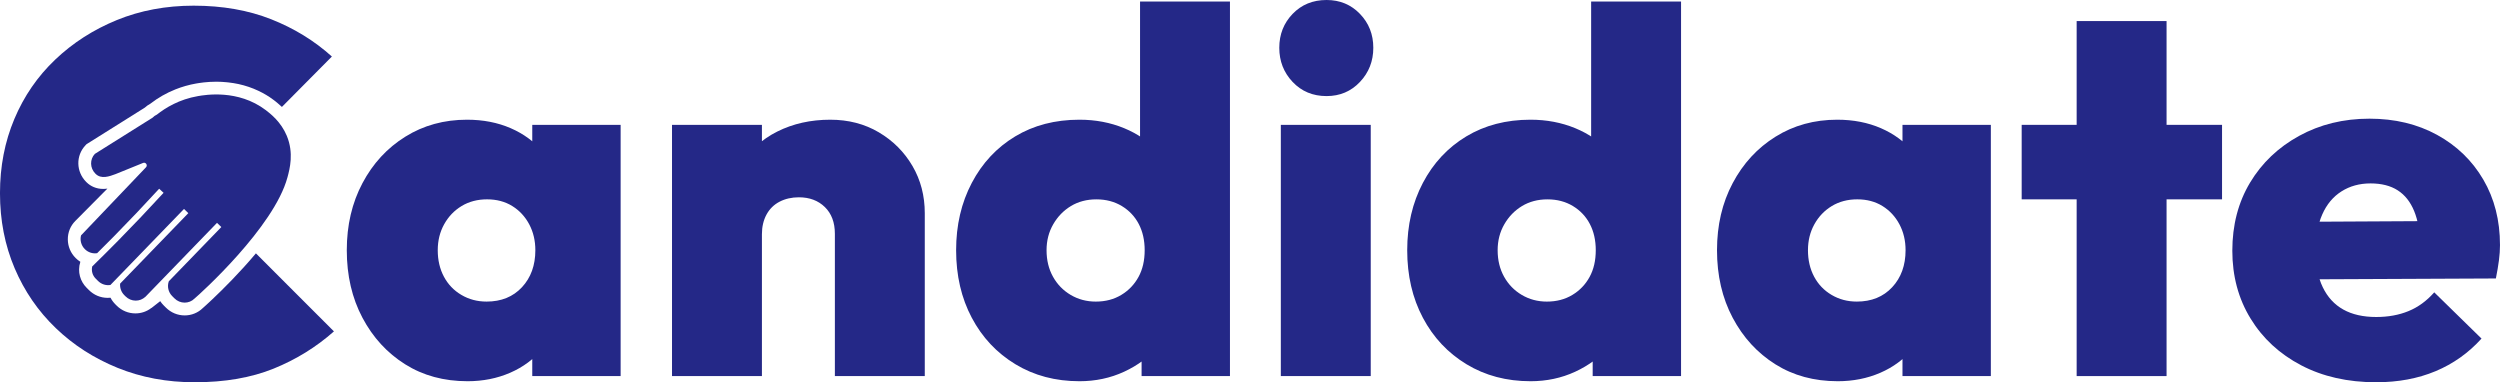 <?xml version="1.0" encoding="UTF-8"?><svg id="b" xmlns="http://www.w3.org/2000/svg" width="415.226" height="63.488" viewBox="0 0 415.226 63.488"><g id="c"><path d="M77.652,63.317c-3.925,0-7.381-.938-10.368-2.816-2.986-1.877-5.348-4.45-7.082-7.723-1.736-3.271-2.603-7.011-2.603-11.221,0-4.152.866-7.864,2.603-11.136,1.734-3.271,4.109-5.846,7.125-7.723,3.015-1.878,6.428-2.816,10.24-2.816,2.673,0,5.09.47,7.253,1.408,2.161.938,3.938,2.248,5.333,3.925,1.394,1.679,2.232,3.627,2.518,5.846v20.992c-.341,2.218-1.209,4.181-2.603,5.888-1.395,1.706-3.172,3.029-5.333,3.968-2.163.938-4.523,1.408-7.083,1.408ZM80.81,50.091c2.445,0,4.408-.796,5.888-2.39,1.479-1.592,2.219-3.64,2.219-6.144,0-1.592-.341-3.029-1.023-4.31s-1.621-2.289-2.816-3.029c-1.194-.738-2.589-1.109-4.181-1.109s-3.002.371-4.225,1.109c-1.224.74-2.19,1.749-2.901,3.029-.712,1.28-1.066,2.718-1.066,4.31,0,1.65.342,3.114,1.024,4.395s1.648,2.29,2.9,3.029c1.251.74,2.646,1.109,4.182,1.109ZM88.404,62.464v-11.264l2.134-10.069-2.134-10.154v-10.24h14.677v41.728h-14.677Z" fill="#242887" stroke-width="0"/><path d="M111.614,62.464V20.736h14.934v41.728h-14.934ZM138.665,62.464v-23.637c0-1.878-.555-3.356-1.664-4.438-1.109-1.08-2.547-1.621-4.31-1.621-1.194,0-2.262.242-3.2.725-.938.484-1.664,1.195-2.176,2.134s-.768,2.034-.768,3.285l-5.718-2.73c0-3.356.726-6.258,2.176-8.704,1.451-2.445,3.484-4.322,6.102-5.632,2.616-1.309,5.547-1.963,8.789-1.963,3.015,0,5.703.697,8.064,2.091,2.359,1.395,4.224,3.257,5.589,5.589,1.365,2.334,2.048,4.949,2.048,7.851v27.051h-14.933Z" fill="#242887" stroke-width="0"/><path d="M179.282,63.317c-3.982,0-7.524-.938-10.624-2.816-3.102-1.877-5.519-4.45-7.253-7.723-1.736-3.271-2.603-7.011-2.603-11.221,0-4.152.866-7.879,2.603-11.179,1.734-3.299,4.139-5.873,7.21-7.723,3.072-1.848,6.627-2.773,10.667-2.773,2.673,0,5.147.47,7.424,1.408,2.274.938,4.182,2.261,5.718,3.968,1.535,1.707,2.445,3.642,2.73,5.803v20.395c-.285,2.219-1.195,4.224-2.73,6.016-1.536,1.792-3.443,3.215-5.718,4.267-2.276,1.053-4.751,1.579-7.424,1.579ZM182.013,50.091c1.592,0,3-.369,4.224-1.109,1.223-.739,2.177-1.734,2.859-2.986.683-1.251,1.023-2.731,1.023-4.438,0-1.649-.328-3.101-.981-4.353-.654-1.25-1.593-2.246-2.815-2.986-1.224-.738-2.632-1.109-4.224-1.109s-3.002.371-4.225,1.109c-1.224.74-2.205,1.749-2.943,3.029-.74,1.28-1.109,2.718-1.109,4.31,0,1.65.354,3.114,1.066,4.395.711,1.28,1.691,2.29,2.943,3.029,1.251.74,2.646,1.109,4.182,1.109ZM204.284,62.464h-14.677v-11.264l2.134-10.069-2.39-10.154V.257h14.933v62.207Z" fill="#242887" stroke-width="0"/><path d="M220.328,15.958c-2.276,0-4.153-.782-5.633-2.347s-2.218-3.456-2.218-5.675.738-4.097,2.218-5.632c1.479-1.536,3.356-2.305,5.633-2.305,2.218,0,4.066.769,5.546,2.305,1.479,1.535,2.219,3.413,2.219,5.632s-.74,4.11-2.219,5.675c-1.479,1.564-3.328,2.347-5.546,2.347ZM212.733,62.464V20.736h14.933v41.728h-14.933Z" fill="#242887" stroke-width="0"/><path d="M254.204,63.317c-3.982,0-7.524-.938-10.624-2.816-3.102-1.877-5.519-4.45-7.253-7.723-1.736-3.271-2.603-7.011-2.603-11.221,0-4.152.866-7.879,2.603-11.179,1.734-3.299,4.139-5.873,7.21-7.723,3.072-1.848,6.627-2.773,10.667-2.773,2.673,0,5.147.47,7.424,1.408,2.274.938,4.182,2.261,5.718,3.968,1.535,1.707,2.445,3.642,2.73,5.803v20.395c-.285,2.219-1.195,4.224-2.73,6.016-1.536,1.792-3.443,3.215-5.718,4.267-2.276,1.053-4.751,1.579-7.424,1.579ZM256.935,50.091c1.592,0,3-.369,4.224-1.109,1.223-.739,2.177-1.734,2.859-2.986.683-1.251,1.023-2.731,1.023-4.438,0-1.649-.328-3.101-.981-4.353-.654-1.25-1.593-2.246-2.815-2.986-1.224-.738-2.632-1.109-4.224-1.109s-3.002.371-4.225,1.109c-1.224.74-2.205,1.749-2.943,3.029-.74,1.28-1.109,2.718-1.109,4.31,0,1.65.354,3.114,1.066,4.395.711,1.28,1.691,2.29,2.943,3.029,1.251.74,2.646,1.109,4.182,1.109ZM279.206,62.464h-14.677v-11.264l2.134-10.069-2.39-10.154V.257h14.933v62.207Z" fill="#242887" stroke-width="0"/><path d="M305.232,63.317c-3.925,0-7.381-.938-10.368-2.816-2.986-1.877-5.348-4.45-7.082-7.723-1.736-3.271-2.603-7.011-2.603-11.221,0-4.152.866-7.864,2.603-11.136,1.734-3.271,4.109-5.846,7.125-7.723,3.015-1.878,6.428-2.816,10.24-2.816,2.673,0,5.09.47,7.253,1.408,2.161.938,3.938,2.248,5.333,3.925,1.394,1.679,2.232,3.627,2.518,5.846v20.992c-.341,2.218-1.209,4.181-2.603,5.888-1.395,1.706-3.172,3.029-5.333,3.968-2.163.938-4.523,1.408-7.083,1.408ZM308.39,50.091c2.445,0,4.408-.796,5.888-2.39,1.479-1.592,2.219-3.64,2.219-6.144,0-1.592-.341-3.029-1.023-4.31s-1.621-2.289-2.816-3.029c-1.194-.738-2.589-1.109-4.181-1.109s-3.002.371-4.225,1.109c-1.224.74-2.19,1.749-2.901,3.029-.712,1.28-1.066,2.718-1.066,4.31,0,1.65.342,3.114,1.024,4.395s1.648,2.29,2.9,3.029c1.251.74,2.646,1.109,4.182,1.109ZM315.984,62.464v-11.264l2.134-10.069-2.134-10.154v-10.24h14.677v41.728h-14.677Z" fill="#242887" stroke-width="0"/><path d="M335.781,33.109v-12.373h33.279v12.373h-33.279ZM344.912,62.464V3.499h14.933v58.965h-14.933Z" fill="#242887" stroke-width="0"/><path d="M394.66,63.488c-4.723,0-8.874-.939-12.458-2.816s-6.387-4.465-8.405-7.766c-2.021-3.298-3.029-7.053-3.029-11.264,0-4.267.981-8.034,2.943-11.307,1.963-3.271,4.679-5.858,8.149-7.765,3.47-1.905,7.367-2.859,11.69-2.859,4.21,0,7.95.896,11.222,2.688,3.271,1.792,5.831,4.267,7.68,7.424s2.773,6.784,2.773,10.88c0,.797-.058,1.636-.171,2.518-.114.883-.285,1.892-.512,3.029l-36.778.17v-9.557l30.891-.171-6.656,4.096c-.058-2.274-.398-4.181-1.023-5.717-.627-1.536-1.536-2.688-2.731-3.456-1.194-.769-2.702-1.152-4.522-1.152s-3.428.441-4.821,1.323c-1.395.883-2.461,2.162-3.2,3.84-.739,1.679-1.108,3.656-1.108,5.931,0,2.446.396,4.494,1.194,6.144.796,1.65,1.934,2.888,3.413,3.712,1.479.825,3.299,1.237,5.461,1.237,1.991,0,3.783-.326,5.376-.981,1.593-.653,3.015-1.691,4.267-3.114l7.851,7.68c-2.162,2.39-4.707,4.196-7.637,5.419-2.931,1.223-6.216,1.835-9.856,1.835Z" fill="#242887" stroke-width="0"/><path d="M45.226,44.8l-2.721-2.721c-2.698,3.214-5.481,5.972-7.207,7.604-.174.164-.341.321-.492.462-.028.026-.052.048-.079.073-.142.132-.274.253-.392.362-.04.037-.077.071-.115.105-.091.083-.175.159-.247.224-.028.025-.058.053-.084.075-.084.076-.16.143-.209.187-.806.784-1.871,1.216-3.005,1.216-1.176,0-2.284-.461-3.12-1.297l-.376-.376c-.216-.216-.405-.449-.568-.695l-1.457,1.14-.012-.013c-.752.588-1.676.907-2.651.907-1.176,0-2.284-.461-3.121-1.298l-.214-.214c-.327-.327-.597-.696-.804-1.095-.154.016-.31.025-.467.025-1.176,0-2.284-.461-3.121-1.298l-.382-.382c-1.022-1.022-1.575-2.619-1.039-4.311-.28-.176-.543-.385-.783-.626-.823-.823-1.284-1.913-1.297-3.069-.014-1.174.433-2.275,1.252-3.094l3.074-3.099h0l2.249-2.267c-.232.033-.471.053-.714.053-.555,0-1.076-.107-1.553-.306h0c-.224-.094-.437-.208-.639-.342-.202-.136-.393-.291-.57-.468l-.044-.044c-1.694-1.694-1.747-4.367-.122-6.084l.174-.184.215-.135,4.123-2.587h0s5.349-3.356,5.349-3.356c.27-.249.57-.462.895-.634,1.303-1.008,2.705-1.802,4.186-2.393h0c.534-.213,1.079-.398,1.633-.558.039-.011.078-.021.117-.031.545-.153,1.098-.283,1.663-.38.529-.091,1.767-.305,3.406-.305.571,0,1.13.035,1.683.088.127.012.253.028.379.042.513.061,1.019.138,1.513.244.029.006.059.01.088.017,1.156.254,2.259.628,3.294,1.118h0c.879.416,1.715.906,2.486,1.488.316.239.836.634,1.423,1.191l8.3-8.369c-2.901-2.616-6.259-4.679-10.069-6.187-3.812-1.507-8.107-2.261-12.886-2.261-4.607,0-8.861.797-12.757,2.389-3.897,1.594-7.311,3.784-10.24,6.571-2.931,2.787-5.191,6.073-6.784,9.855-1.593,3.784-2.389,7.894-2.389,12.33,0,4.495.811,8.648,2.432,12.459,1.621,3.812,3.896,7.125,6.826,9.941,2.93,2.815,6.357,5.021,10.283,6.613,3.925,1.592,8.191,2.39,12.8,2.39,5.005,0,9.372-.755,13.099-2.262,3.726-1.507,7.067-3.569,10.026-6.187l-10.24-10.24Z" fill="#242887" stroke-width="0"/><path d="M47.635,22.555c-.969-2.325-2.717-3.676-3.531-4.291-4.572-3.451-10.02-2.51-11.226-2.301-3.119.539-5.394,1.942-6.82,3.072-.27.122-.513.295-.717.509l-9.586,6.015c-.863.912-.827,2.363.083,3.272l.044.044c.927.927,2.289.422,3.317.039l4.56-1.851c.449-.182.825.383.484.727l-10.783,11.305c-.204.783.008,1.66.631,2.283.56.56,1.322.782,2.039.675.93-.921,1.859-1.849,2.78-2.784,2.536-2.576,5.067-5.242,7.523-7.922l.368.338h0s0,0,0,0l.368.338c-2.464,2.688-5.003,5.362-7.547,7.947-1.426,1.448-2.872,2.883-4.309,4.286-.162.777.057,1.493.587,2.024l.379.379c.565.565,1.337.787,2.059.674l12.224-12.629.359.348.359.348-11.327,11.702c-.063.678.16,1.383.686,1.91l.213.213c.927.927,2.412.944,3.317.039l-.202.202.085-.066,11.991-12.387.719.695-8.726,9.014c-.29.825-.103,1.789.57,2.462l.373.373c.927.927,2.412.944,3.317.039.916-.755,13.228-11.866,15.453-20.156.373-1.389,1.079-4.019-.116-6.886Z" fill="#242887" stroke-width="0"/></g></svg>
